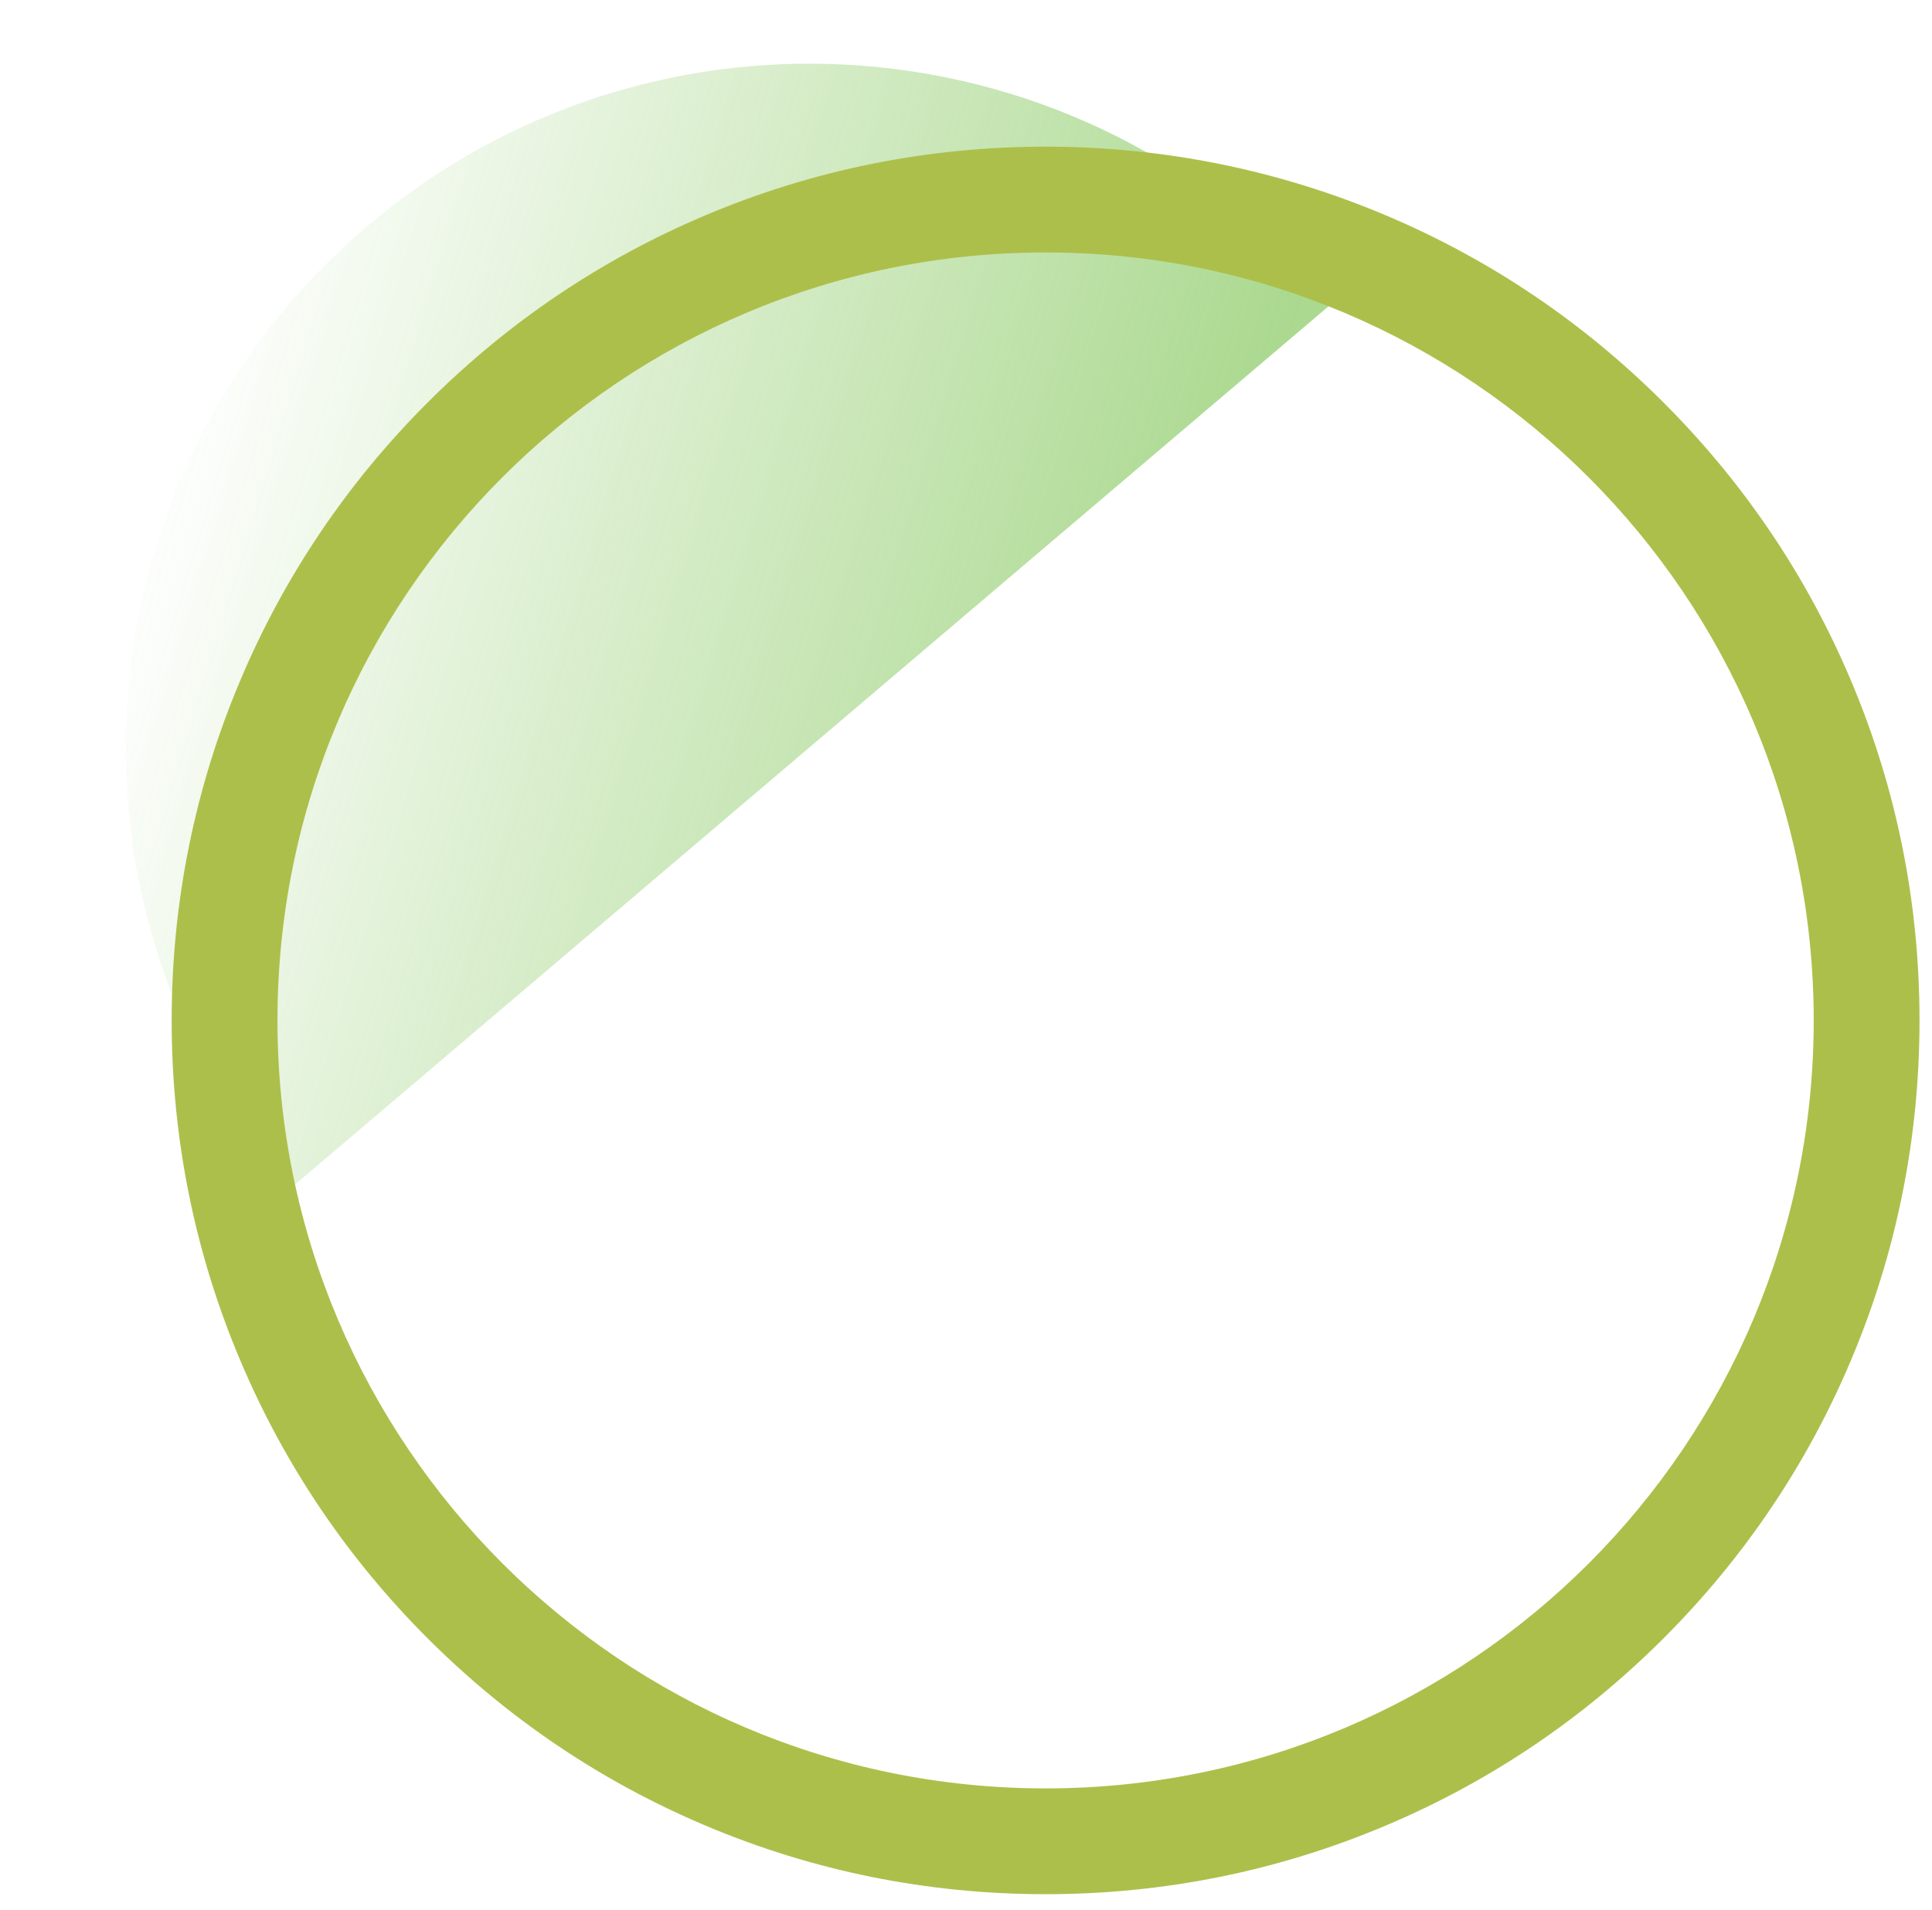 <svg version="1.2" xmlns="http://www.w3.org/2000/svg" viewBox="0 0 619 612" width="619" height="612">
	<title>ApplicationHistory-circle-svg</title>
	<defs>
		<linearGradient id="g1" x2="1" gradientUnits="userSpaceOnUse" gradientTransform="matrix(-322.7,-98.432,117.711,-385.905,364.84,268.099)">
			<stop offset="0" stop-color="#72bf44" stop-opacity="1"/>
			<stop offset="1" stop-color="#72bf44" stop-opacity="0"/>
		</linearGradient>
	</defs>
	<style>
		.s0 { opacity: .6;fill: url(#g1) } 
		.s1 { fill: #adbf4b } 
	</style>
	<g id="Folder 1">
		<path id="Layer" class="s0" d="m426.3 97.6l-333.8 283.7c-78.4-92.2-67.2-230.3 25-308.7 92.2-78.4 230.4-67.2 308.8 25z"/>
		<path id="Layer" fill-rule="evenodd" class="s1" d="m444 69c33.4 14.1 63.3 34.3 89 60 25.7 25.7 45.9 55.6 60 89 14.6 34.5 22 71.2 22 109 0 37.8-7.4 74.5-22 109-14.1 33.4-34.3 63.3-60 89-25.7 25.7-55.6 45.9-89 60-34.5 14.6-71.2 22-109 22-37.8 0-74.5-7.4-109-22-33.4-14.1-63.3-34.3-89-60-25.7-25.7-45.9-55.6-60-89-14.6-34.5-22-71.2-22-109 0-37.8 7.4-74.5 22-109 14.1-33.4 34.3-63.3 60-89 25.7-25.7 55.6-45.9 89-60 34.5-14.6 71.2-22 109-22 37.7 0 74.4 7.4 109 22zm-355.1 258c0 135.9 110.2 246.1 246.1 246.1 135.9 0 246.1-110.2 246.1-246.1 0-135.9-110.2-246.1-246.1-246.1-136 0-246.1 110.1-246.1 246.1z"/>
	</g>
</svg>